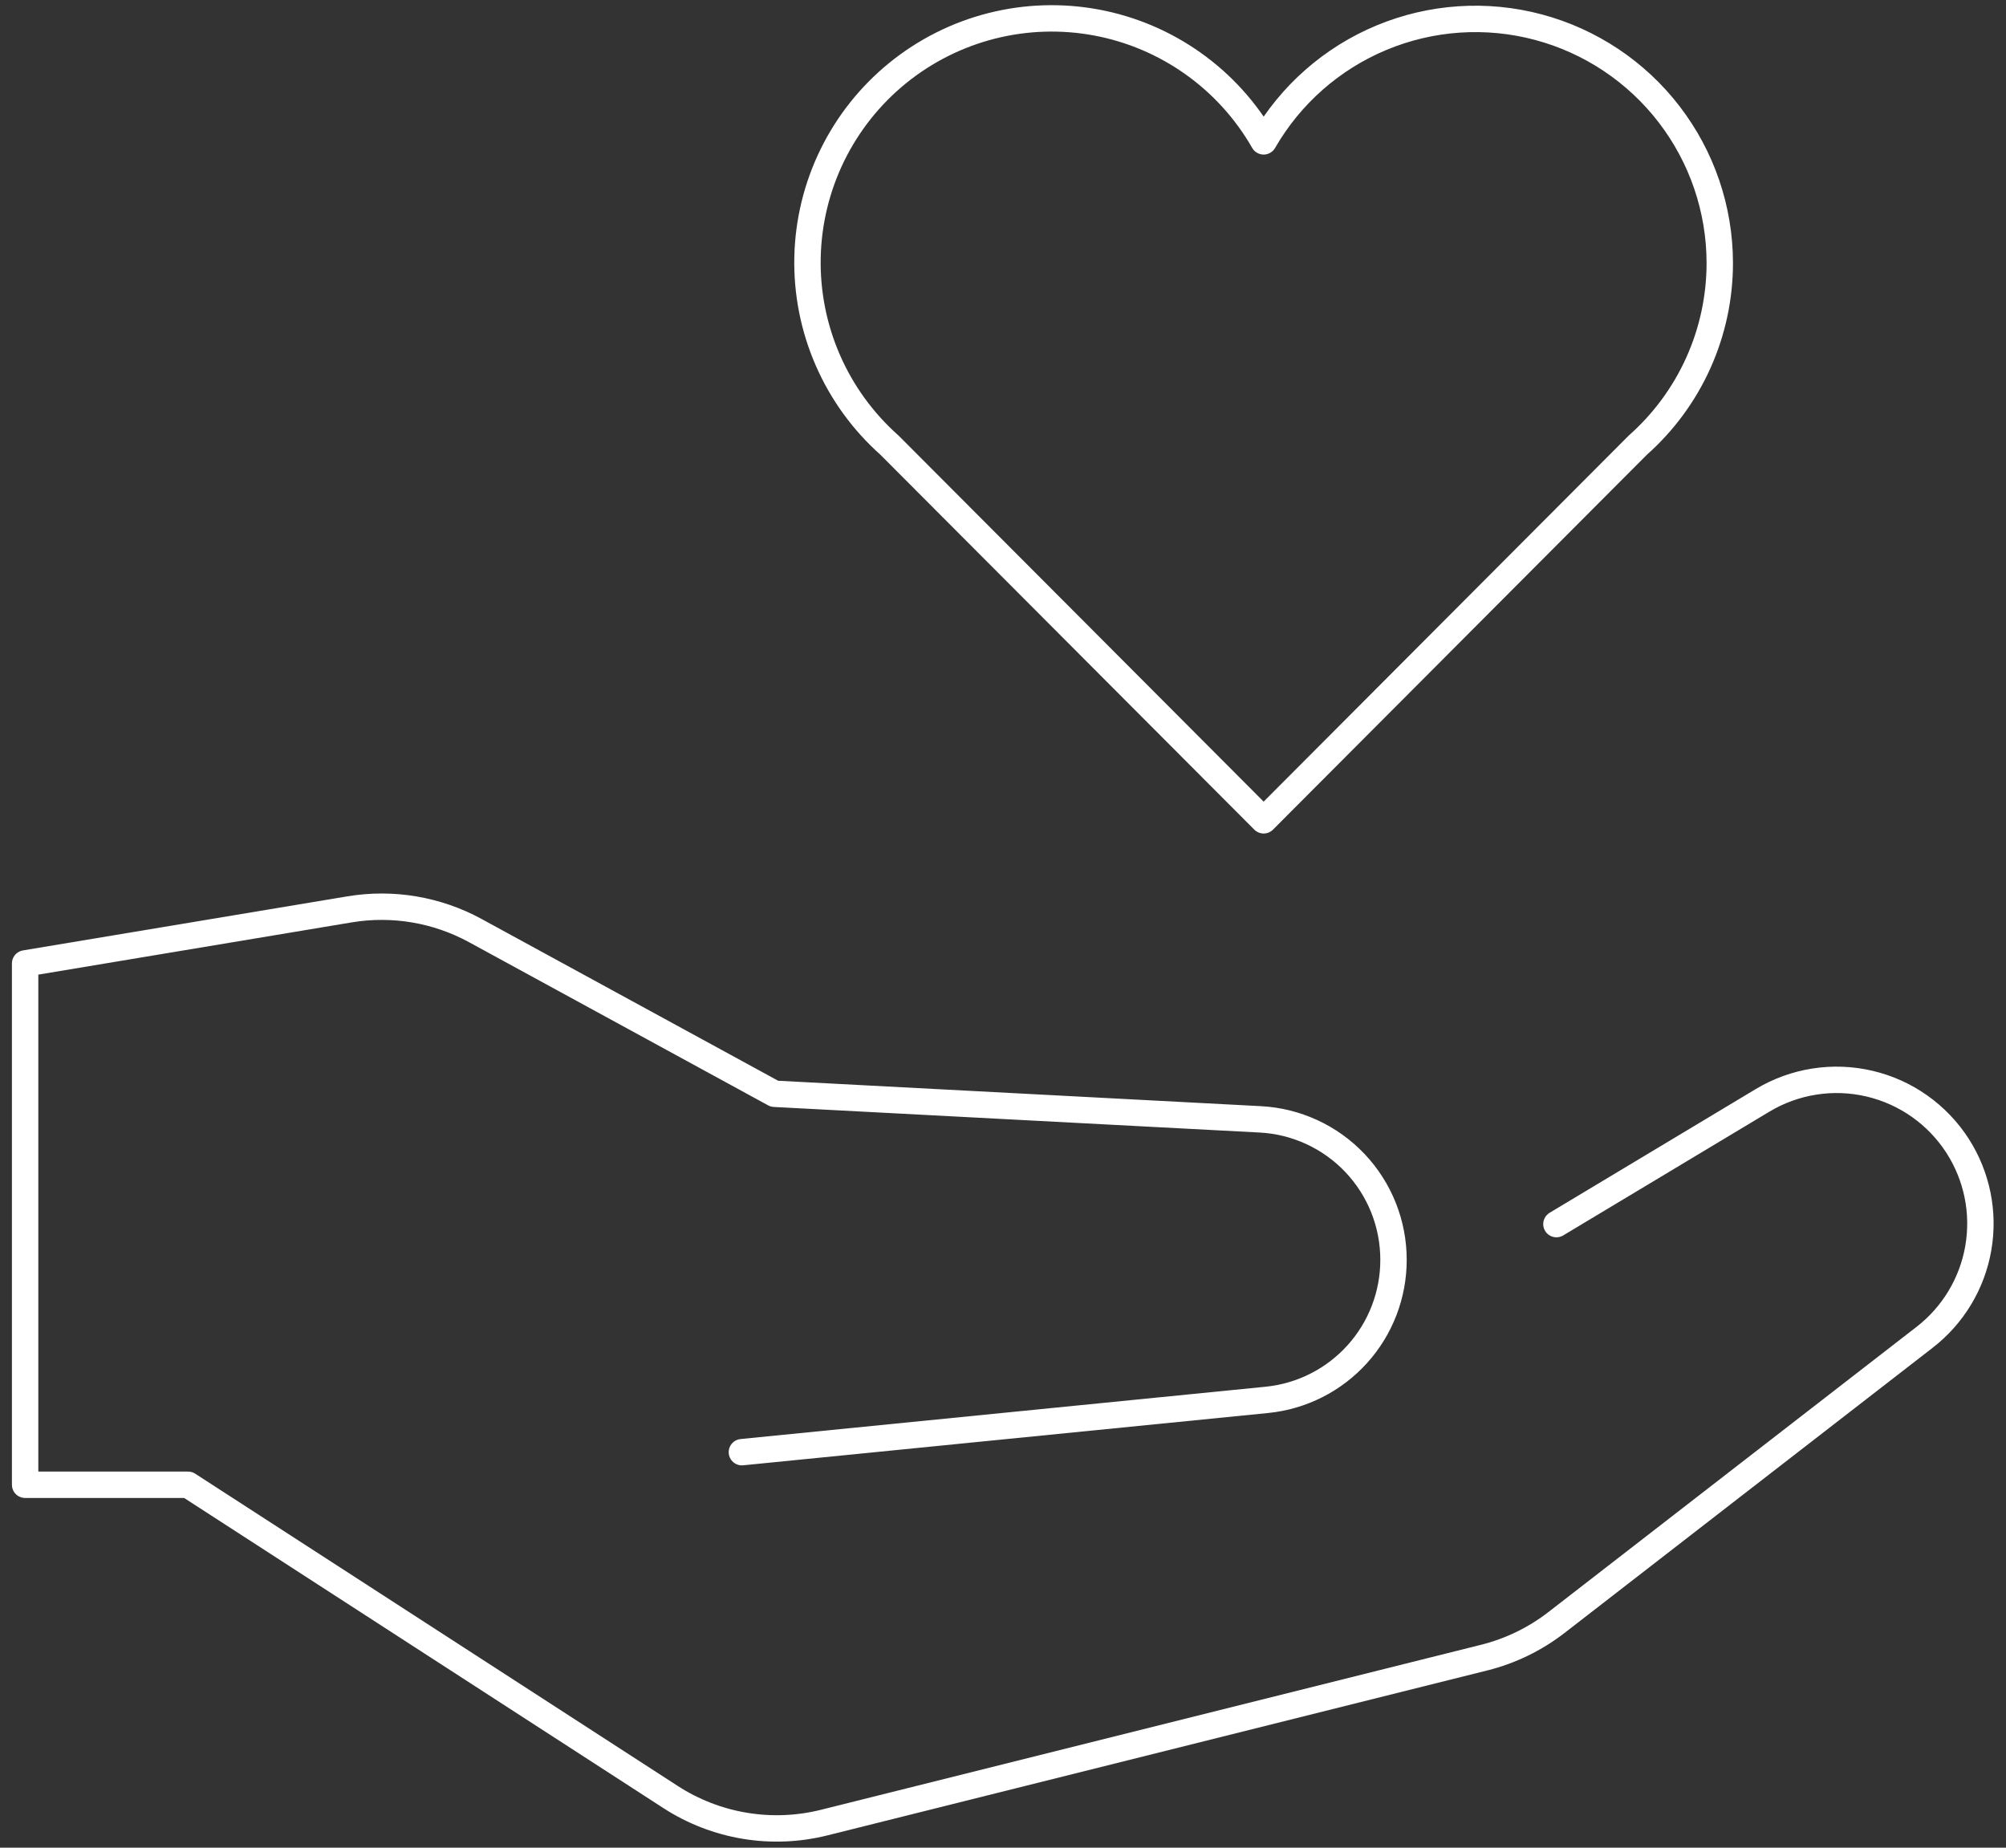 <svg width="152" height="140" viewBox="0 0 152 140" fill="none" xmlns="http://www.w3.org/2000/svg">
<rect x="0" y="0" width="152" height="140" fill="#333333" stroke="none"/>
<path d="M130.312 19.922C130.307 15.846 128.956 11.886 126.47 8.656C123.985 5.426 120.503 3.107 116.565 2.057C112.626 1.007 108.452 1.287 104.689 2.851C100.925 4.416 97.783 7.179 95.75 10.711C94.418 8.382 92.596 6.37 90.409 4.816C88.222 3.261 85.724 2.2 83.086 1.707C80.449 1.215 77.736 1.301 75.135 1.961C72.535 2.621 70.109 3.839 68.025 5.53C65.942 7.221 64.252 9.345 63.071 11.754C61.891 14.163 61.248 16.801 61.188 19.483C61.129 22.165 61.653 24.829 62.725 27.288C63.797 29.748 65.391 31.945 67.396 33.727L95.75 62.155L124.103 33.727C126.056 31.996 127.619 29.871 128.69 27.491C129.76 25.111 130.313 22.531 130.312 19.922Z" stroke="white" stroke-width="2" stroke-linecap="round" stroke-linejoin="round"/>
<path d="M117.934 92.75L133.564 83.369C135.992 81.914 138.892 81.461 141.649 82.106C144.406 82.751 146.803 84.443 148.334 86.825C149.806 89.118 150.366 91.879 149.902 94.564C149.439 97.249 147.986 99.662 145.831 101.329L117.934 122.94C116.312 124.195 114.448 125.1 112.458 125.597L62.454 138.096C60.485 138.588 58.436 138.671 56.434 138.338C54.432 138.006 52.52 137.265 50.816 136.163L14.247 112.5H1.903V73L26.487 68.902C29.753 68.358 33.107 68.924 36.014 70.509L58.684 82.875L95.496 84.813C98.221 84.956 100.787 86.139 102.665 88.118C104.543 90.098 105.59 92.722 105.59 95.451C105.594 98.096 104.614 100.647 102.841 102.609C101.068 104.571 98.628 105.804 95.997 106.067L56.215 110.031" stroke="white" stroke-width="2" stroke-linecap="round" stroke-linejoin="round"/>
</svg>
